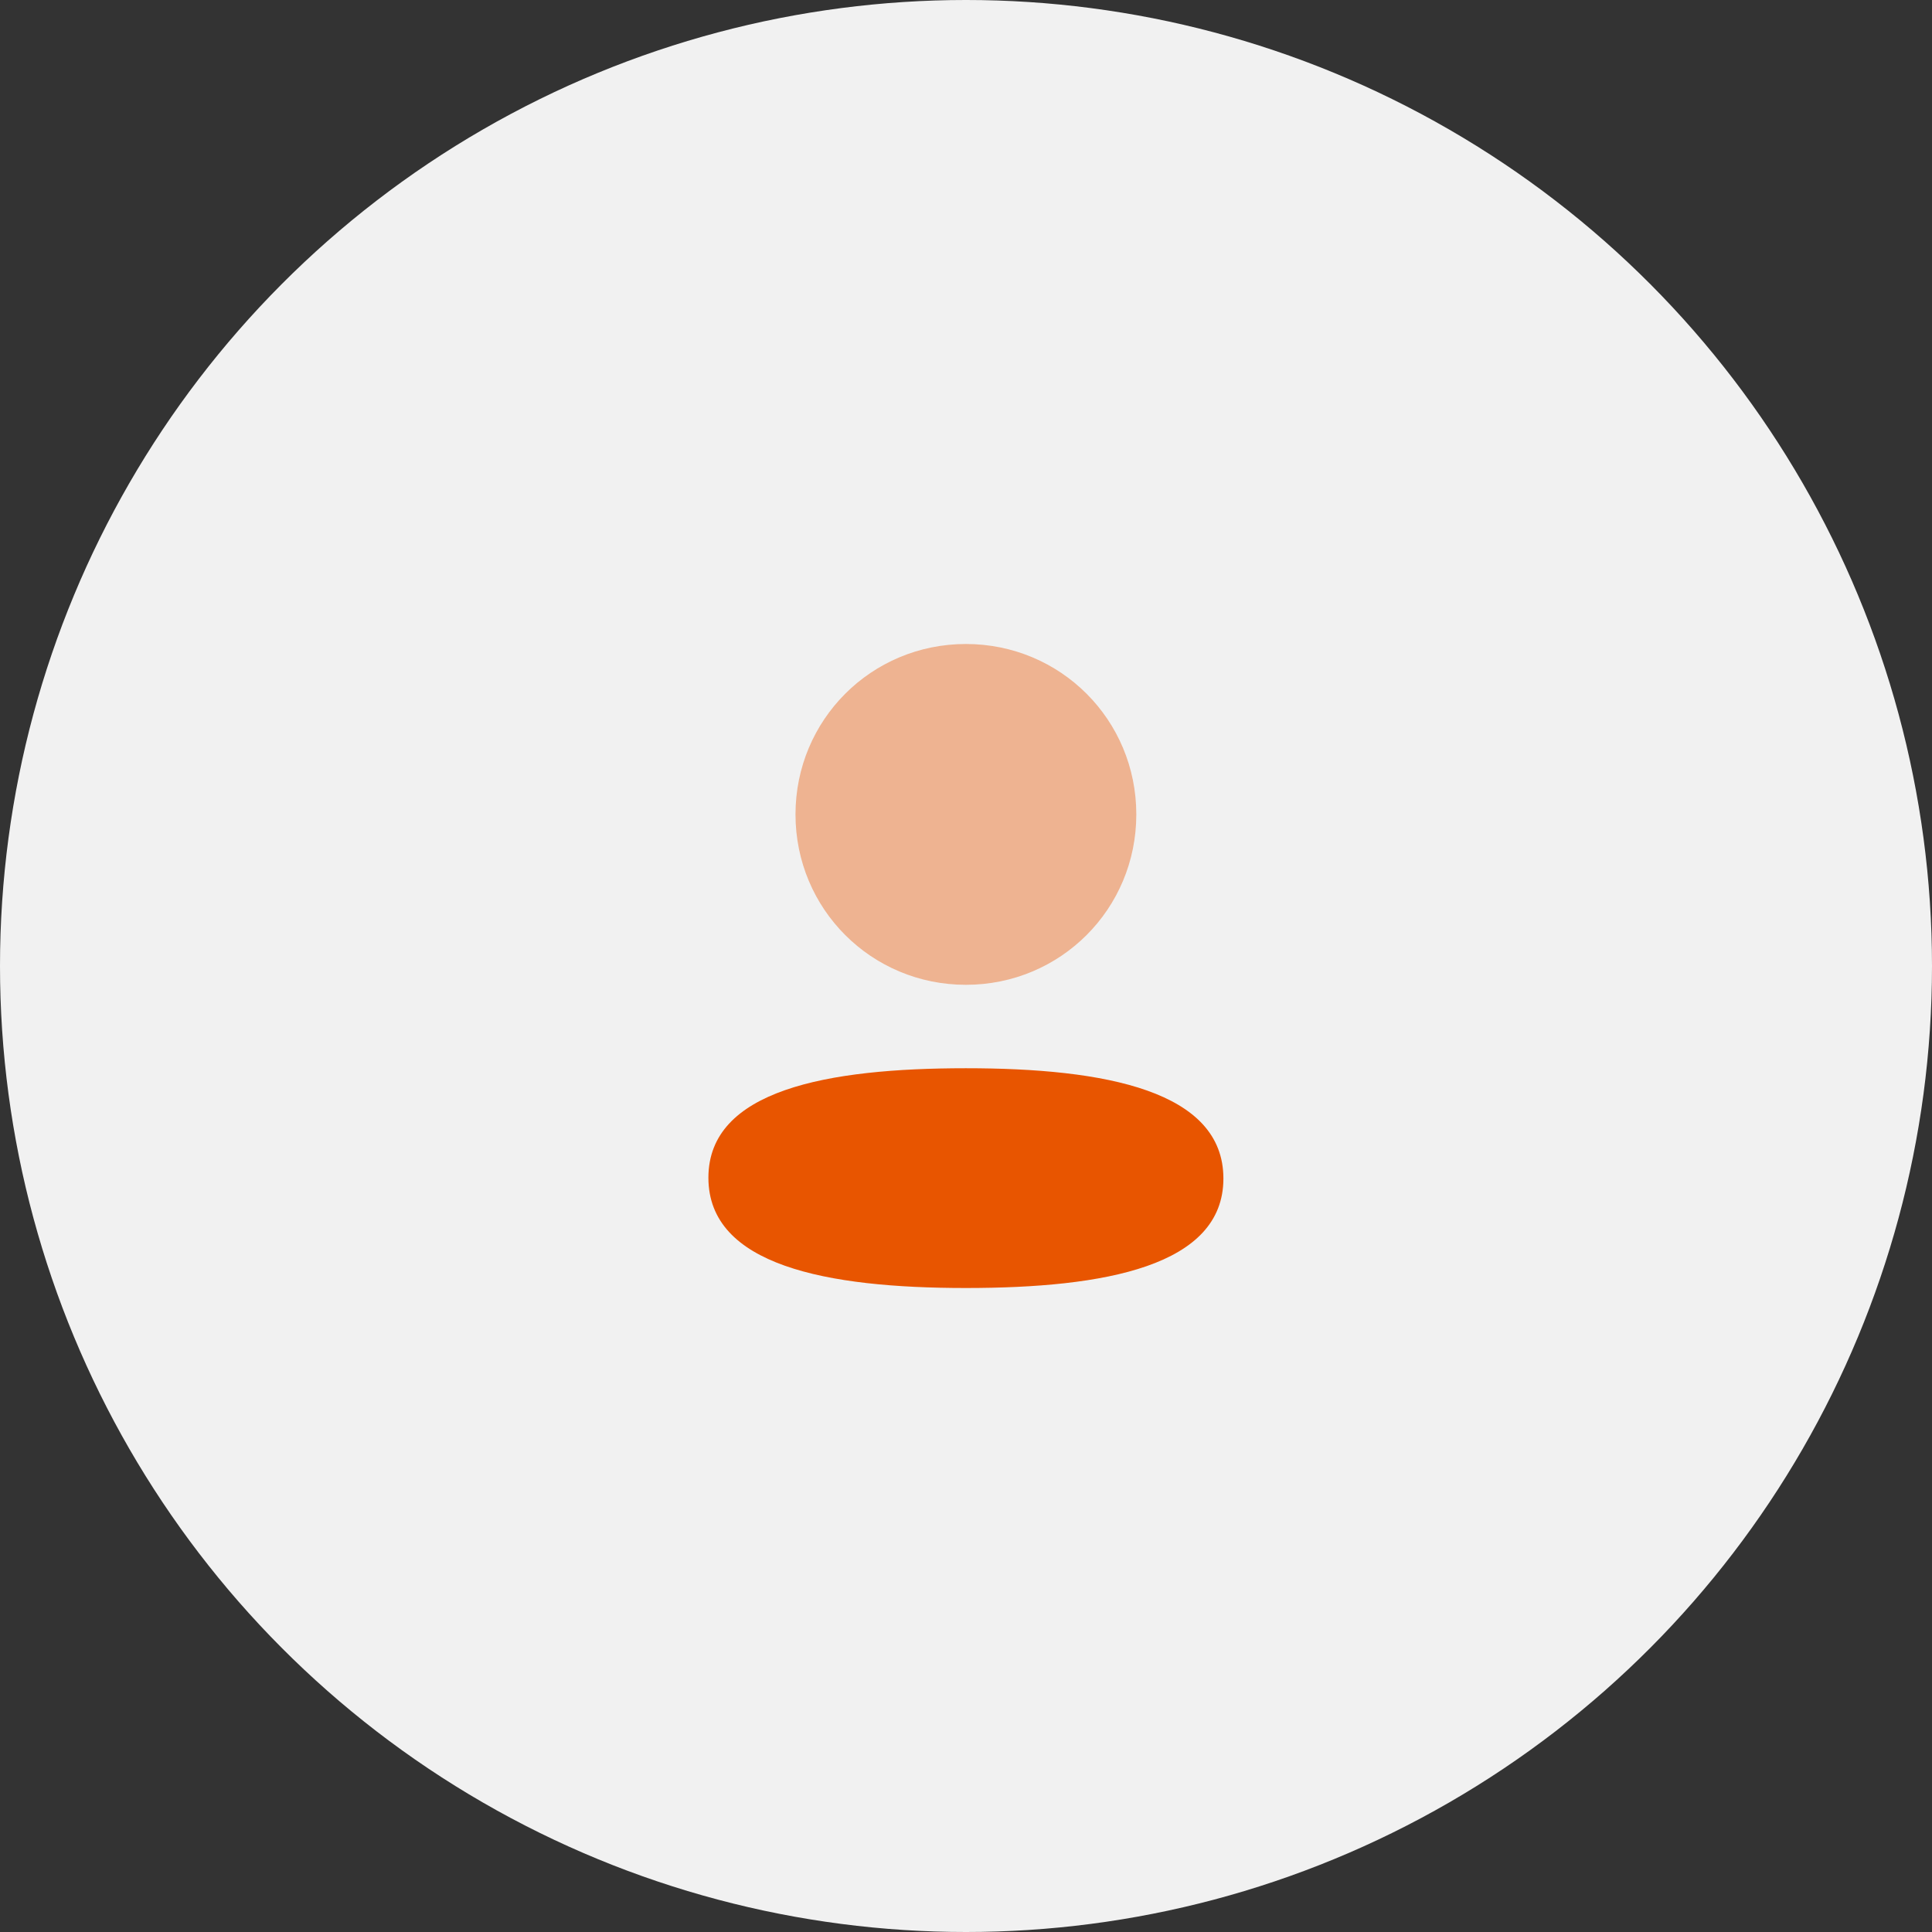 <svg width="60" height="60" viewBox="0 0 60 60" fill="none" xmlns="http://www.w3.org/2000/svg">
<rect x="0" y="0" width="60" height="60" fill="#333333" stroke="none"/>
<circle cx="30" cy="30" r="30" fill="#F1F1F1"/>
<path d="M29.997 33.175C25.684 33.175 22 33.855 22 36.575C22 39.296 25.661 40 29.997 40C34.31 40 37.994 39.321 37.994 36.6C37.994 33.879 34.334 33.175 29.997 33.175Z" fill="#E85500"/>
<path opacity="0.4" d="M29.997 30.584C32.935 30.584 35.289 28.229 35.289 25.292C35.289 22.355 32.935 20 29.997 20C27.06 20 24.705 22.355 24.705 25.292C24.705 28.229 27.06 30.584 29.997 30.584Z" fill="#E85500"/>
</svg>
